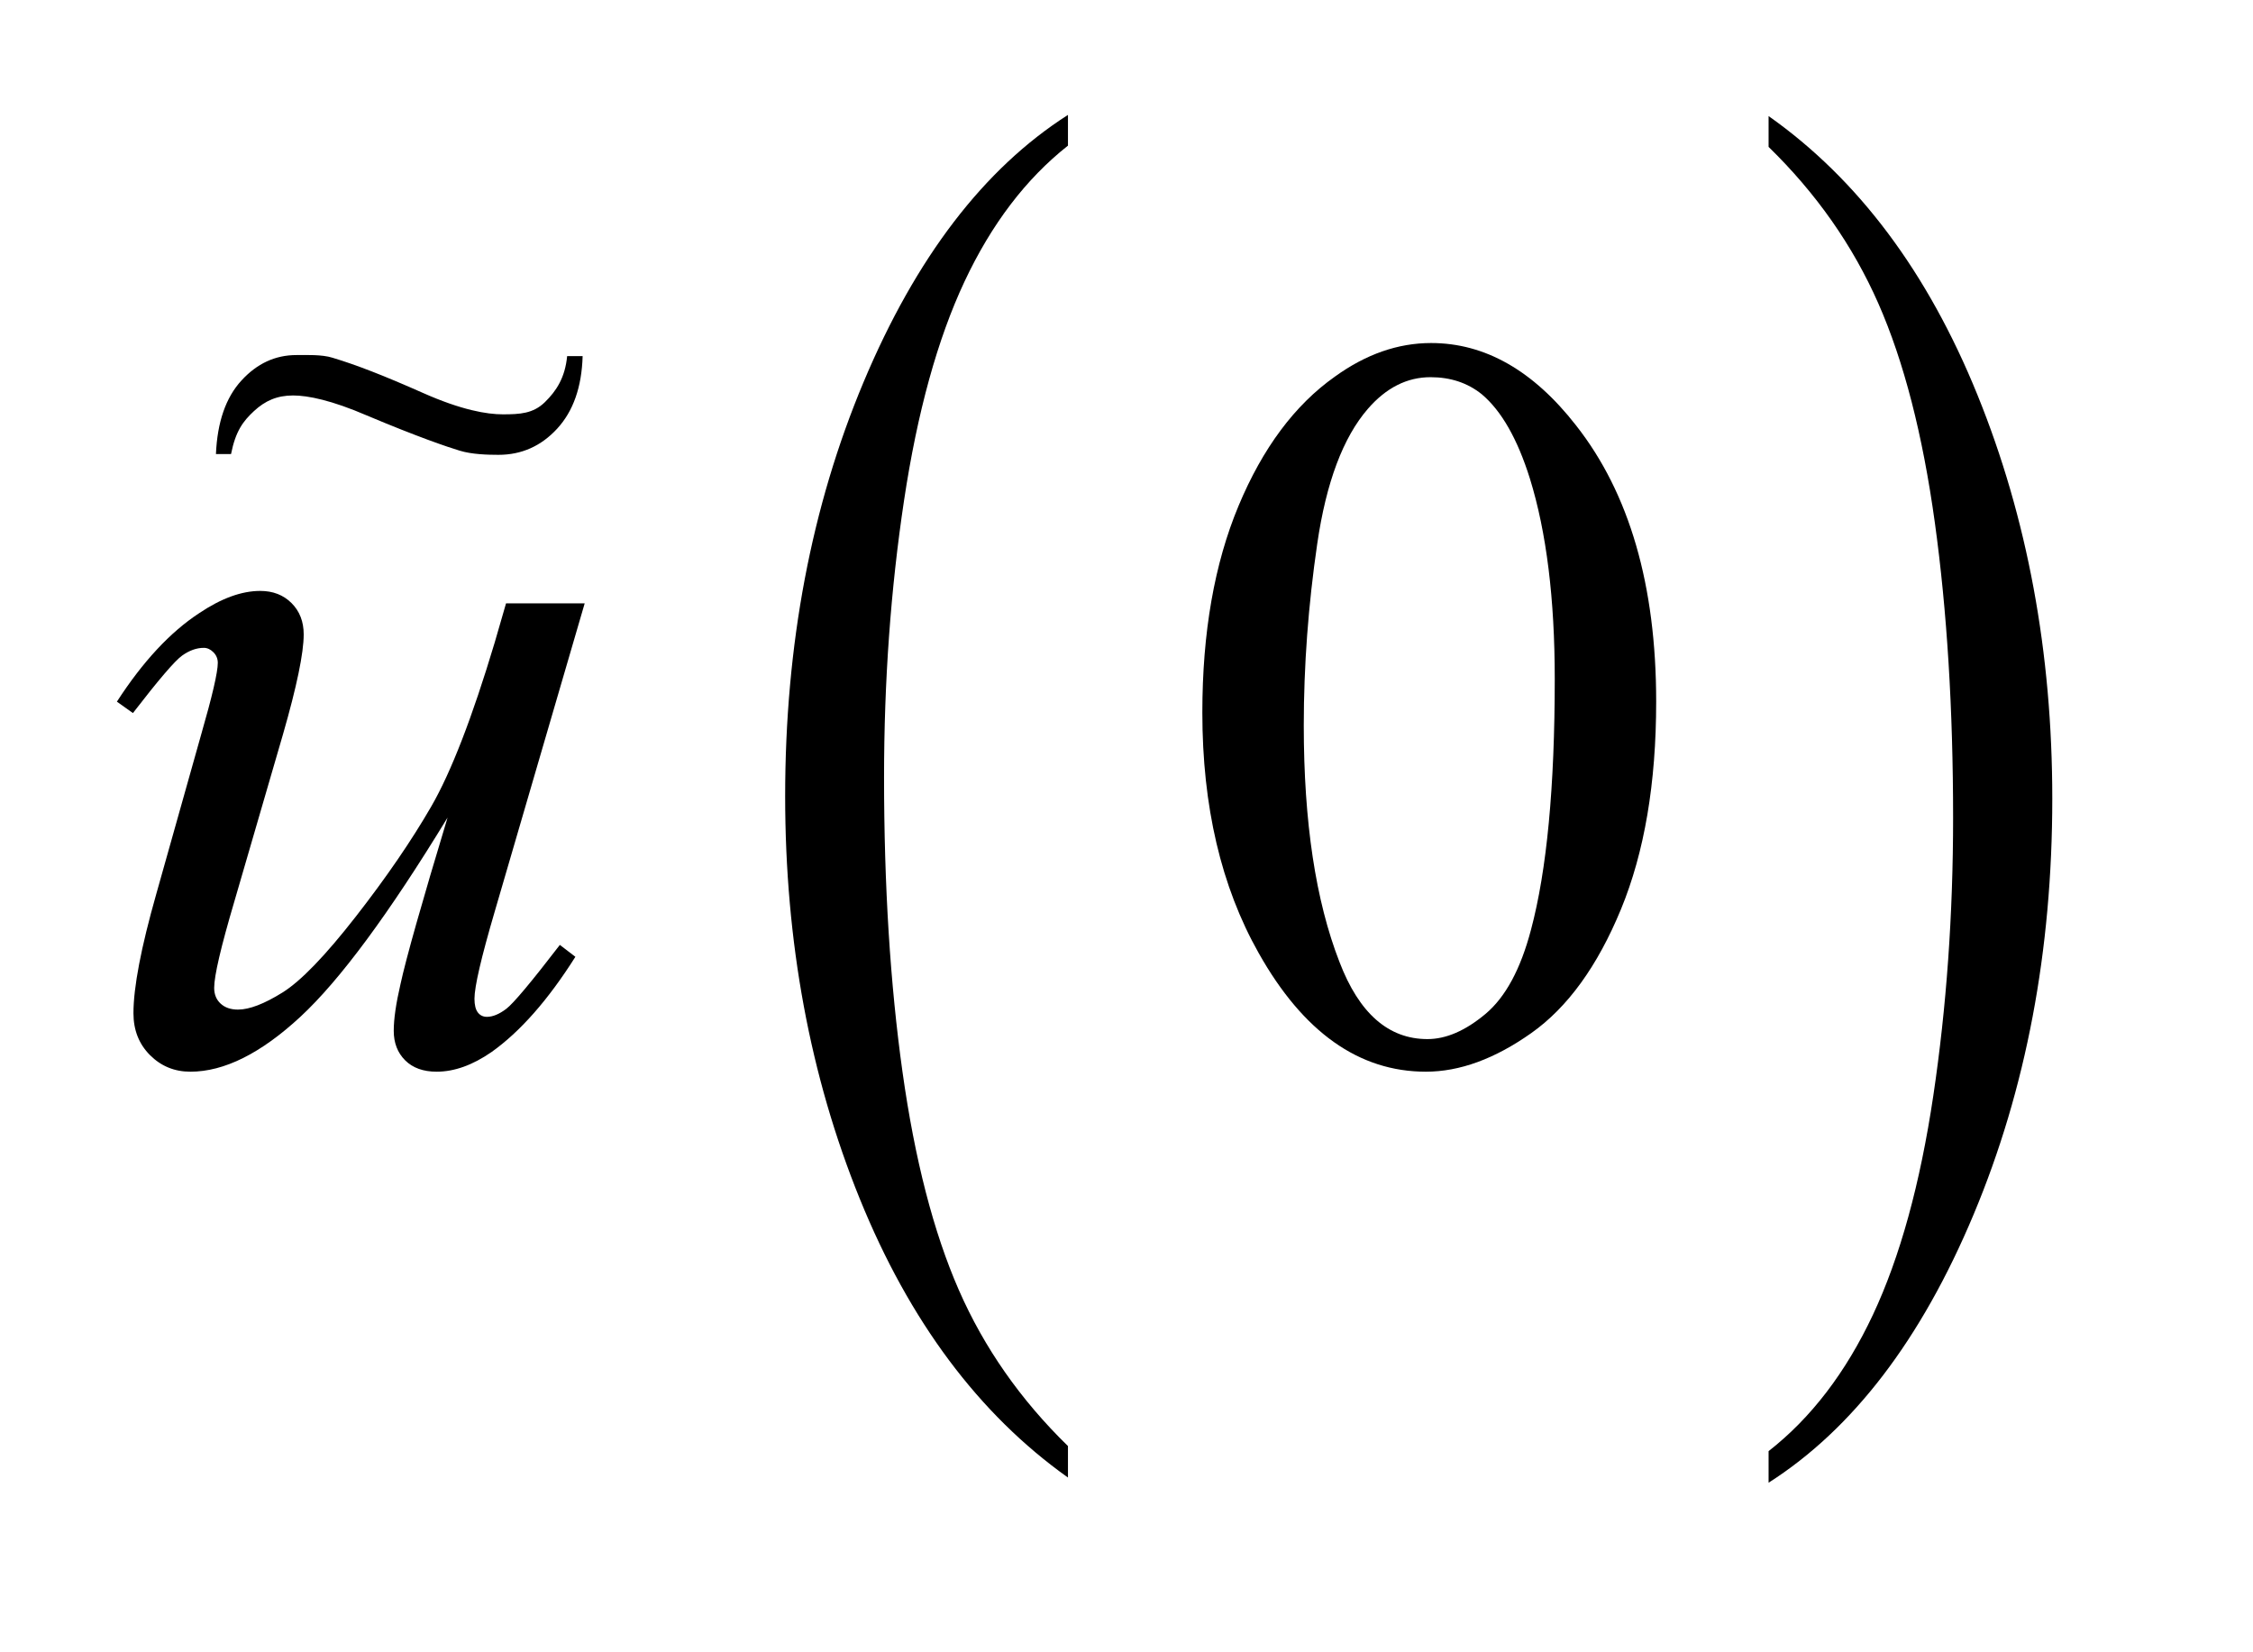 <?xml version="1.0" encoding="UTF-8"?>
<!DOCTYPE svg PUBLIC '-//W3C//DTD SVG 1.0//EN'
          'http://www.w3.org/TR/2001/REC-SVG-20010904/DTD/svg10.dtd'>
<svg stroke-dasharray="none" shape-rendering="auto" xmlns="http://www.w3.org/2000/svg" font-family="'Dialog'" text-rendering="auto" width="30" fill-opacity="1" color-interpolation="auto" color-rendering="auto" preserveAspectRatio="xMidYMid meet" font-size="12px" viewBox="0 0 30 22" fill="black" xmlns:xlink="http://www.w3.org/1999/xlink" stroke="black" image-rendering="auto" stroke-miterlimit="10" stroke-linecap="square" stroke-linejoin="miter" font-style="normal" stroke-width="1" height="22" stroke-dashoffset="0" font-weight="normal" stroke-opacity="1"
><!--Generated by the Batik Graphics2D SVG Generator--><defs id="genericDefs"
  /><g
  ><defs id="defs1"
    ><clipPath clipPathUnits="userSpaceOnUse" id="clipPath1"
      ><path d="M0.86 1.996 L19.322 1.996 L19.322 15.619 L0.86 15.619 L0.86 1.996 Z"
      /></clipPath
      ><clipPath clipPathUnits="userSpaceOnUse" id="clipPath2"
      ><path d="M27.489 63.754 L27.489 499.011 L617.324 499.011 L617.324 63.754 Z"
      /></clipPath
      ><clipPath clipPathUnits="userSpaceOnUse" id="clipPath3"
      ><path d="M-2.89 -3.965 L-2.89 15.419 L28.977 15.419 L28.977 -3.965 Z"
      /></clipPath
    ></defs
    ><g transform="scale(1.576,1.576) translate(-0.86,-1.996) matrix(0.031,0,0,0.031,0,0)"
    ><path d="M318.812 458.484 L318.812 467.062 Q282.375 441.156 262.055 391.055 Q241.734 340.953 241.734 281.375 Q241.734 219.422 263.102 168.523 Q284.469 117.625 318.812 95.703 L318.812 104.078 Q301.641 117.625 290.609 141.133 Q279.578 164.641 274.133 200.797 Q268.688 236.953 268.688 276.203 Q268.688 320.625 273.711 356.484 Q278.734 392.344 289.07 415.953 Q299.406 439.562 318.812 458.484 Z" stroke="none" clip-path="url(#clipPath2)"
    /></g
    ><g transform="matrix(0.049,0,0,0.049,-1.356,-3.144)"
    ><path d="M508.281 104.078 L508.281 95.703 Q544.734 121.406 565.055 171.508 Q585.375 221.609 585.375 281.188 Q585.375 343.141 564.008 394.141 Q542.641 445.141 508.281 467.062 L508.281 458.484 Q525.594 444.938 536.633 421.43 Q547.672 397.922 553.047 361.867 Q558.422 325.812 558.422 286.359 Q558.422 242.141 553.461 206.18 Q548.5 170.219 538.102 146.609 Q527.703 123 508.281 104.078 Z" stroke="none" clip-path="url(#clipPath2)"
    /></g
    ><g transform="matrix(0.049,0,0,0.049,-1.356,-3.144)"
    ><path d="M354.406 257.781 Q354.406 225.156 364.25 201.602 Q374.094 178.047 390.406 166.516 Q403.062 157.375 416.562 157.375 Q438.5 157.375 455.938 179.734 Q477.734 207.438 477.734 254.828 Q477.734 288.016 468.172 311.219 Q458.609 334.422 443.773 344.898 Q428.938 355.375 415.156 355.375 Q387.875 355.375 369.734 323.172 Q354.406 296.031 354.406 257.781 ZM381.969 261.297 Q381.969 300.672 391.672 325.562 Q399.688 346.516 415.578 346.516 Q423.172 346.516 431.328 339.695 Q439.484 332.875 443.703 316.844 Q450.172 292.656 450.172 248.641 Q450.172 216.016 443.422 194.219 Q438.359 178.047 430.344 171.297 Q424.578 166.656 416.422 166.656 Q406.859 166.656 399.406 175.234 Q389.281 186.906 385.625 211.938 Q381.969 236.969 381.969 261.297 Z" stroke="none" clip-path="url(#clipPath2)"
    /></g
    ><g transform="matrix(0.049,0,0,0.049,-1.356,-3.144)"
    ><path d="M186.562 228.109 L162.094 311.922 Q156.609 330.625 156.609 335.547 Q156.609 338.078 157.523 339.273 Q158.438 340.469 159.984 340.469 Q162.375 340.469 165.258 338.289 Q168.141 336.109 179.812 320.922 L184.031 324.156 Q172.922 341.734 161.25 350.031 Q153.516 355.375 146.344 355.375 Q140.859 355.375 137.766 352.281 Q134.672 349.188 134.672 344.266 Q134.672 339.484 136.5 331.609 Q138.75 321.203 149.297 286.328 Q125.391 325.562 109.289 340.469 Q93.188 355.375 79.406 355.375 Q72.938 355.375 68.438 350.875 Q63.938 346.375 63.938 339.484 Q63.938 328.938 70.125 307.141 L82.359 263.688 Q86.859 248.078 86.859 244.281 Q86.859 242.594 85.664 241.398 Q84.469 240.203 83.062 240.203 Q80.109 240.203 77.156 242.312 Q74.203 244.422 63.797 257.922 L59.438 254.828 Q69.984 238.516 81.797 230.781 Q90.797 224.734 98.391 224.734 Q103.594 224.734 106.898 228.039 Q110.203 231.344 110.203 236.547 Q110.203 244.141 104.578 263.688 L91.359 309.109 Q85.875 327.672 85.875 332.594 Q85.875 335.266 87.633 336.883 Q89.391 338.5 92.344 338.5 Q96.984 338.5 104.438 333.859 Q111.891 329.219 124.336 313.258 Q136.781 297.297 144.867 283.305 Q152.953 269.312 162.094 238.797 L165.188 228.109 L186.562 228.109 Z" stroke="none" clip-path="url(#clipPath2)"
    /></g
    ><g transform="matrix(0.913,0,0,1.107,2.638,4.391)"
    ><path d="M5.382 0.317 L5.608 0.317 C5.595 0.689 5.471 0.979 5.237 1.189 C5.003 1.399 4.717 1.504 4.38 1.504 C4.226 1.504 3.992 1.499 3.815 1.454 C3.638 1.41 3.201 1.288 2.462 1.031 C1.948 0.848 1.603 0.79 1.385 0.79 C1.151 0.79 0.977 0.854 0.816 0.977 C0.656 1.099 0.547 1.218 0.48 1.495 L0.26 1.495 C0.28 1.11 0.404 0.815 0.631 0.611 C0.858 0.406 1.125 0.304 1.433 0.304 C1.58 0.304 1.805 0.296 1.959 0.336 C2.307 0.422 2.709 0.551 3.275 0.758 C3.841 0.966 4.213 1.017 4.443 1.017 C4.694 1.017 4.886 1.008 5.057 0.871 C5.227 0.734 5.352 0.574 5.382 0.317 Z" stroke="none" clip-path="url(#clipPath3)"
    /></g
  ></g
></svg
>
